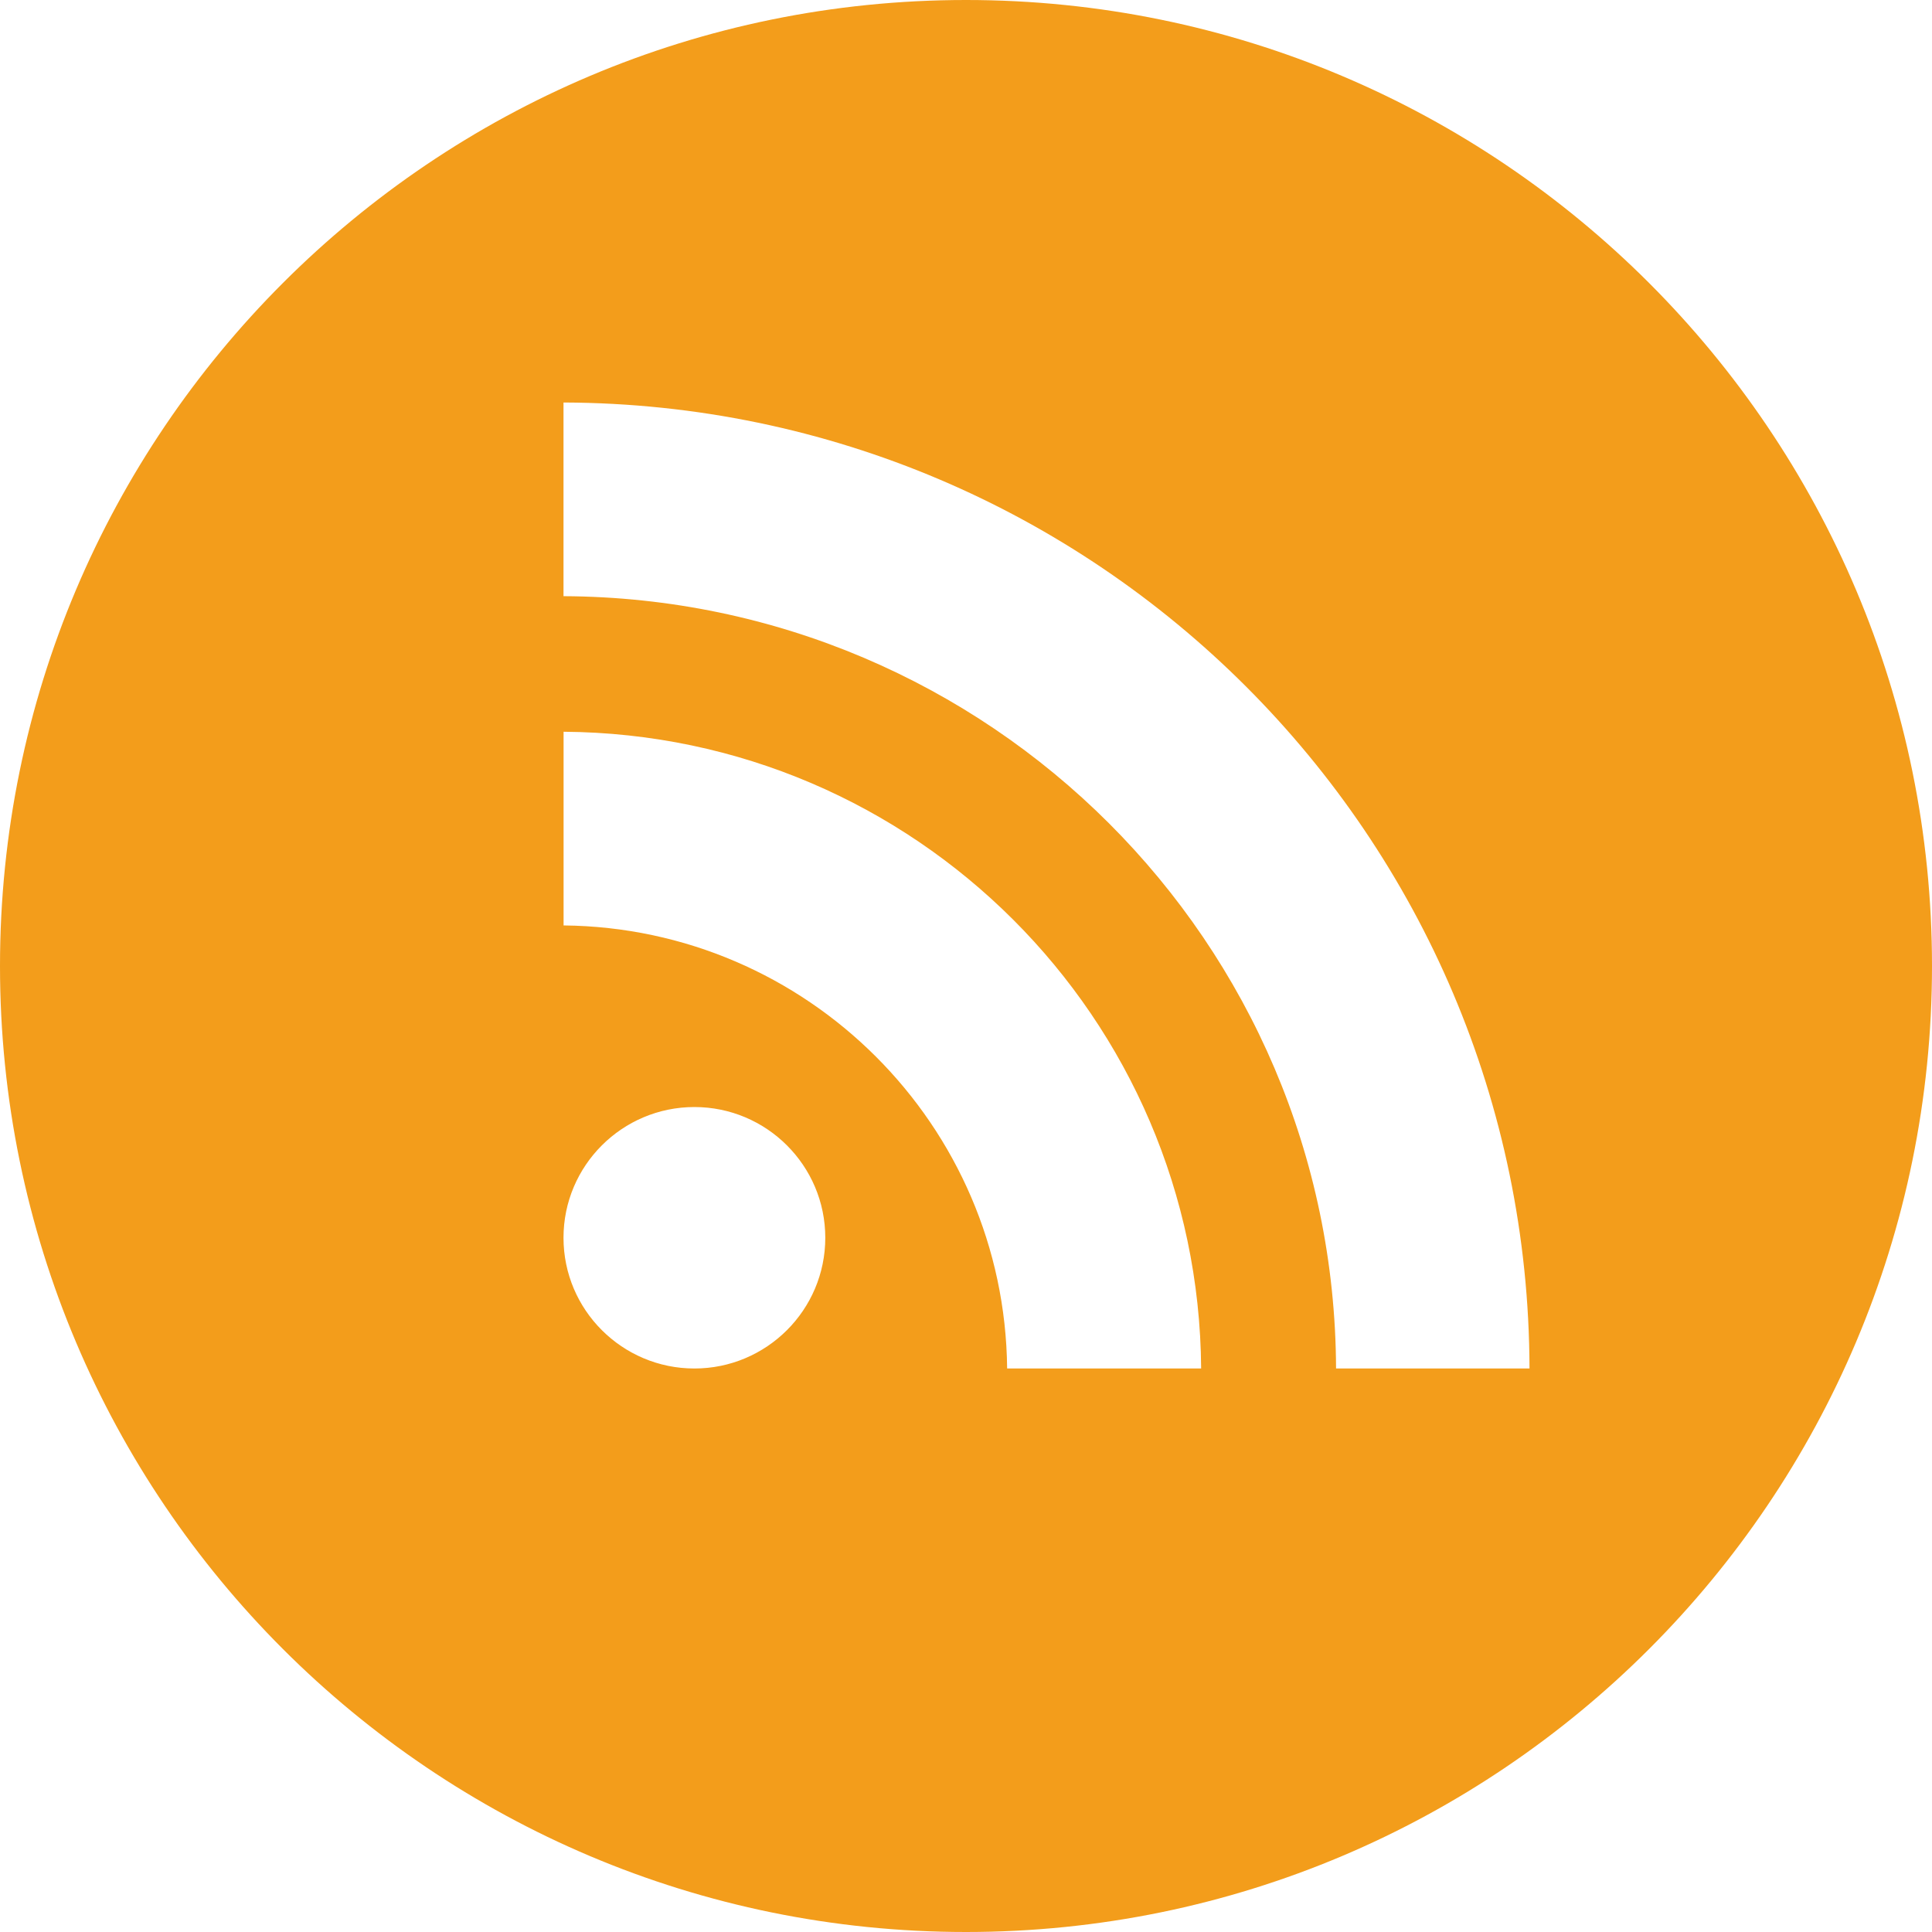 <svg viewBox="0 0 24 24" xmlns="http://www.w3.org/2000/svg">
  <title>
    social-rss
  </title>
  <path d="M12 0C5.373 0 0 5.373 0 12s5.373 12 12 12 12-5.373 12-12S18.627 0 12 0zM8.626 17C7.73 17 7 16.273 7 15.376c0-.897.73-1.624 1.626-1.624.896 0 1.626.727 1.626 1.624 0 .897-.73 1.624-1.626 1.624zm3.885 0c-.03-3.022-2.48-5.474-5.51-5.504V9.09c4.36.03 7.89 3.555 7.92 7.91h-2.41zm4.086 0C16.576 11.703 12.29 7.43 7 7.406V5c6.623.023 11.985 5.384 12 12h-2.408z" fill="#F39D1B"/>
</svg>
